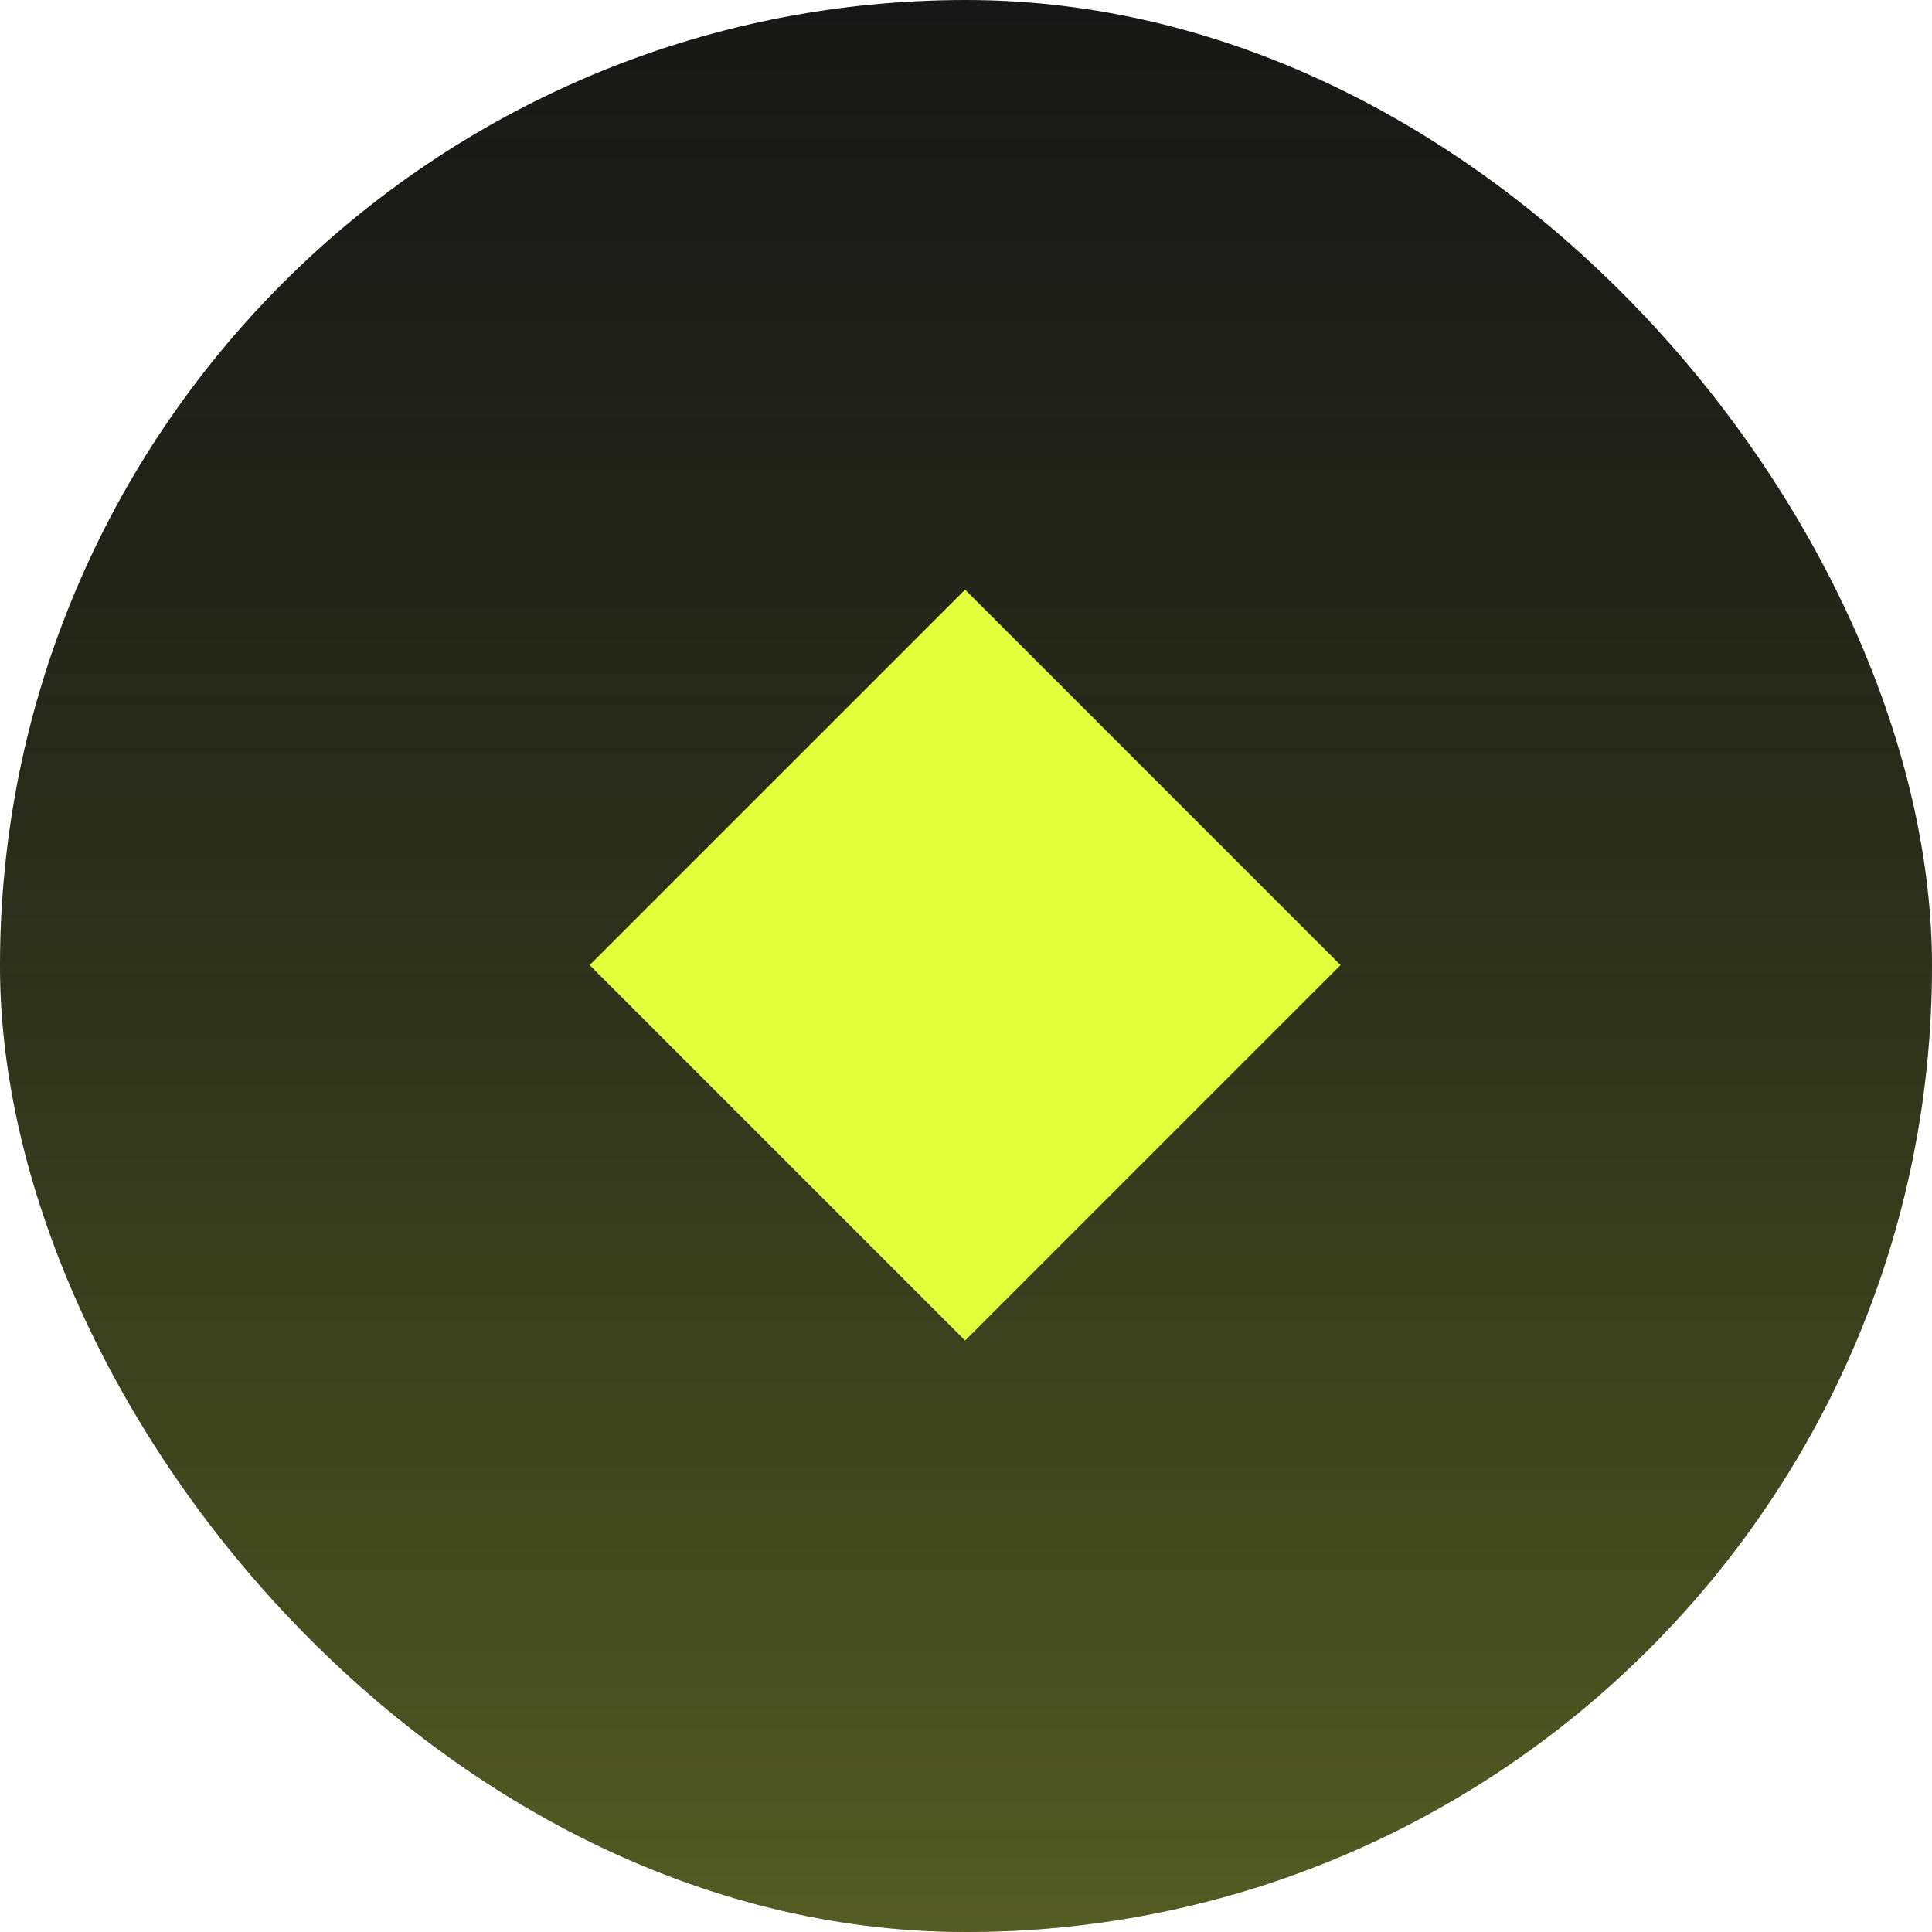 <svg width="512" height="512" viewBox="0 0 512 512" fill="none" xmlns="http://www.w3.org/2000/svg">
<g clip-path="url(#clip0_322_87)">
<rect width="512" height="512" rx="256" fill="#171717"/>
<rect width="512" height="512" fill="url(#paint0_linear_322_87)" fill-opacity="0.3"/>
<rect x="255.765" y="156.293" width="140.673" height="140.673" transform="rotate(45 255.765 156.293)" fill="#E2FF3D"/>
<g filter="url(#filter0_f_322_87)">
<rect x="255.765" y="156.293" width="140.673" height="140.673" transform="rotate(45 255.765 156.293)" fill="#E2FF3D" fill-opacity="0.5"/>
</g>
</g>
<defs>
<filter id="filter0_f_322_87" x="26.294" y="26.294" width="458.942" height="458.942" filterUnits="userSpaceOnUse" color-interpolation-filters="sRGB">
<feFlood flood-opacity="0" result="BackgroundImageFix"/>
<feBlend mode="normal" in="SourceGraphic" in2="BackgroundImageFix" result="shape"/>
<feGaussianBlur stdDeviation="65" result="effect1_foregroundBlur_322_87"/>
</filter>
<linearGradient id="paint0_linear_322_87" x1="256" y1="0" x2="256" y2="512" gradientUnits="userSpaceOnUse">
<stop stop-color="#889925" stop-opacity="0"/>
<stop offset="1" stop-color="#E2FF3D"/>
</linearGradient>
<clipPath id="clip0_322_87">
<rect width="512" height="512" rx="256" fill="white"/>
</clipPath>
</defs>
</svg>
